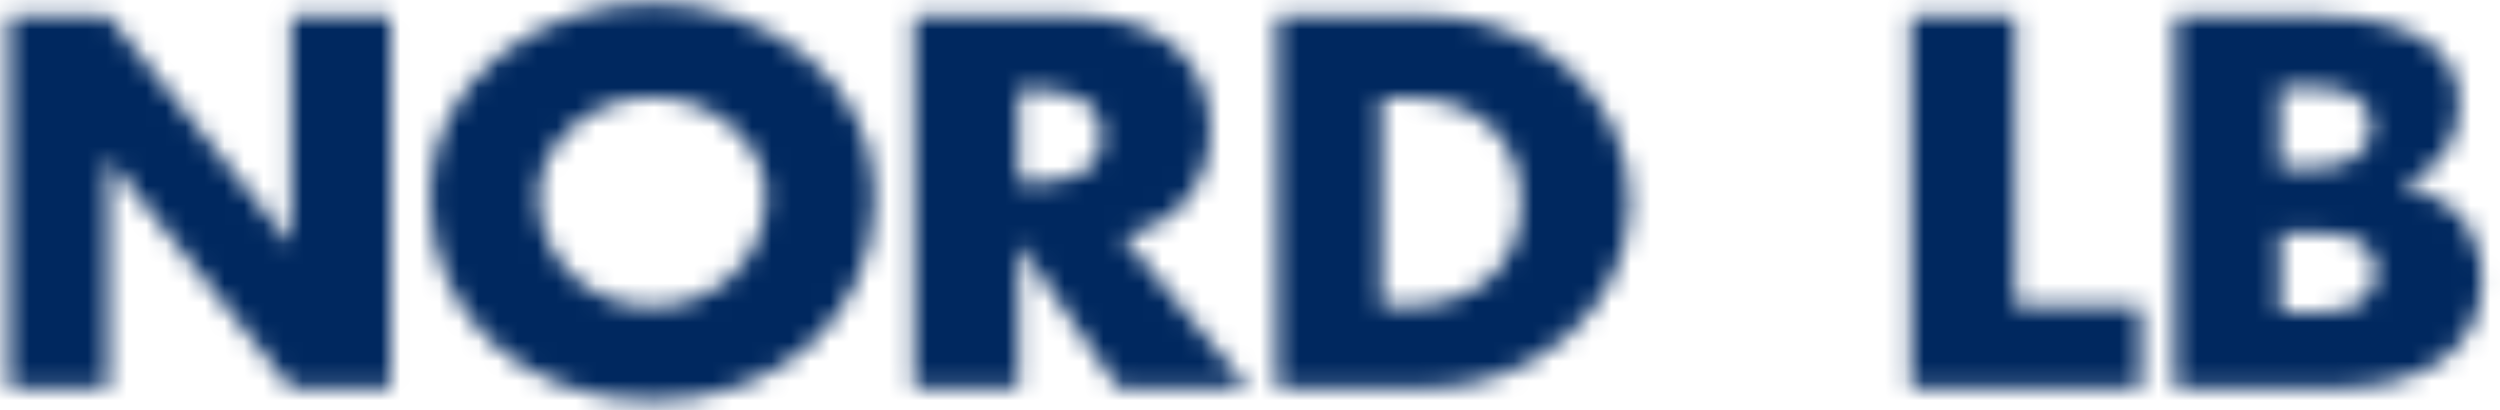 <svg width="128" height="21" viewBox="0 0 128 21" fill="none" xmlns="http://www.w3.org/2000/svg">
<mask id="mask0_20_3254" style="mask-type:alpha" maskUnits="userSpaceOnUse" x="0" y="0" width="128" height="21">
<path fill-rule="evenodd" clip-rule="evenodd" d="M22.01 9.983C22.01 16.16 26.79 20.512 33.403 20.512C40.015 20.512 44.795 16.16 44.795 9.983L44.791 9.977C44.791 4.211 39.331 0.164 33.403 0.164C27.474 0.164 22.01 4.213 22.01 9.983ZM27.583 10.009C27.583 7.379 30.206 4.973 33.402 4.973C36.598 4.973 39.221 7.379 39.221 10.009C39.221 13.301 36.598 15.705 33.402 15.705C30.206 15.705 27.583 13.301 27.583 10.009ZM97.832 0.79V19.877H109.605V15.672H103.185V0.79H97.832ZM65.38 0.791V19.874H72.977C78.687 19.874 83.444 15.699 83.444 10.334C83.444 4.967 78.714 0.791 72.977 0.791H65.38ZM70.729 4.991H71.99C75.434 4.991 77.866 6.915 77.866 10.334C77.866 14.054 75.137 15.672 71.939 15.672H70.736H70.729V4.991ZM46.802 0.791V19.877H52.161V12.536H52.213L57.266 19.877H63.926L63.935 19.879L57.459 12.053C60.383 11.568 61.969 9.293 61.969 6.661C61.969 2.588 58.881 0.791 54.809 0.791H46.802ZM52.162 4.586H52.678C54.432 4.586 56.398 4.897 56.398 6.972C56.398 9.048 54.429 9.351 52.681 9.351H52.162V4.586ZM14.918 0.791V12.458H14.867L5.548 0.791H0.463V19.874H5.548V8.183H5.6L14.918 19.874H20.008V0.791H14.918ZM111.356 0.795V19.874H119.376C124.197 19.874 127.068 17.875 127.068 14.312C127.068 13.24 126.853 10.27 122.947 9.535H122.944C125.043 8.576 125.902 7.213 125.902 5.233C125.902 3.114 124.367 0.795 118.275 0.795H111.356ZM116.703 4.492H118.78C120.774 4.492 121.406 5.521 121.406 6.51C121.406 7.897 120.196 8.593 118.379 8.593H116.703V4.492ZM116.748 11.913H118.825C121.112 11.913 121.633 12.957 121.633 13.947C121.633 15.331 120.564 16.011 118.427 16.011V16.009H116.748V11.913Z" fill="white"/>
</mask>
<g mask="url(#mask0_20_3254)">
<path fill-rule="evenodd" clip-rule="evenodd" d="M-4.406 25.029H131.937V-4.353H-4.406V25.029Z" fill="#00285F"/>
</g>
</svg>
